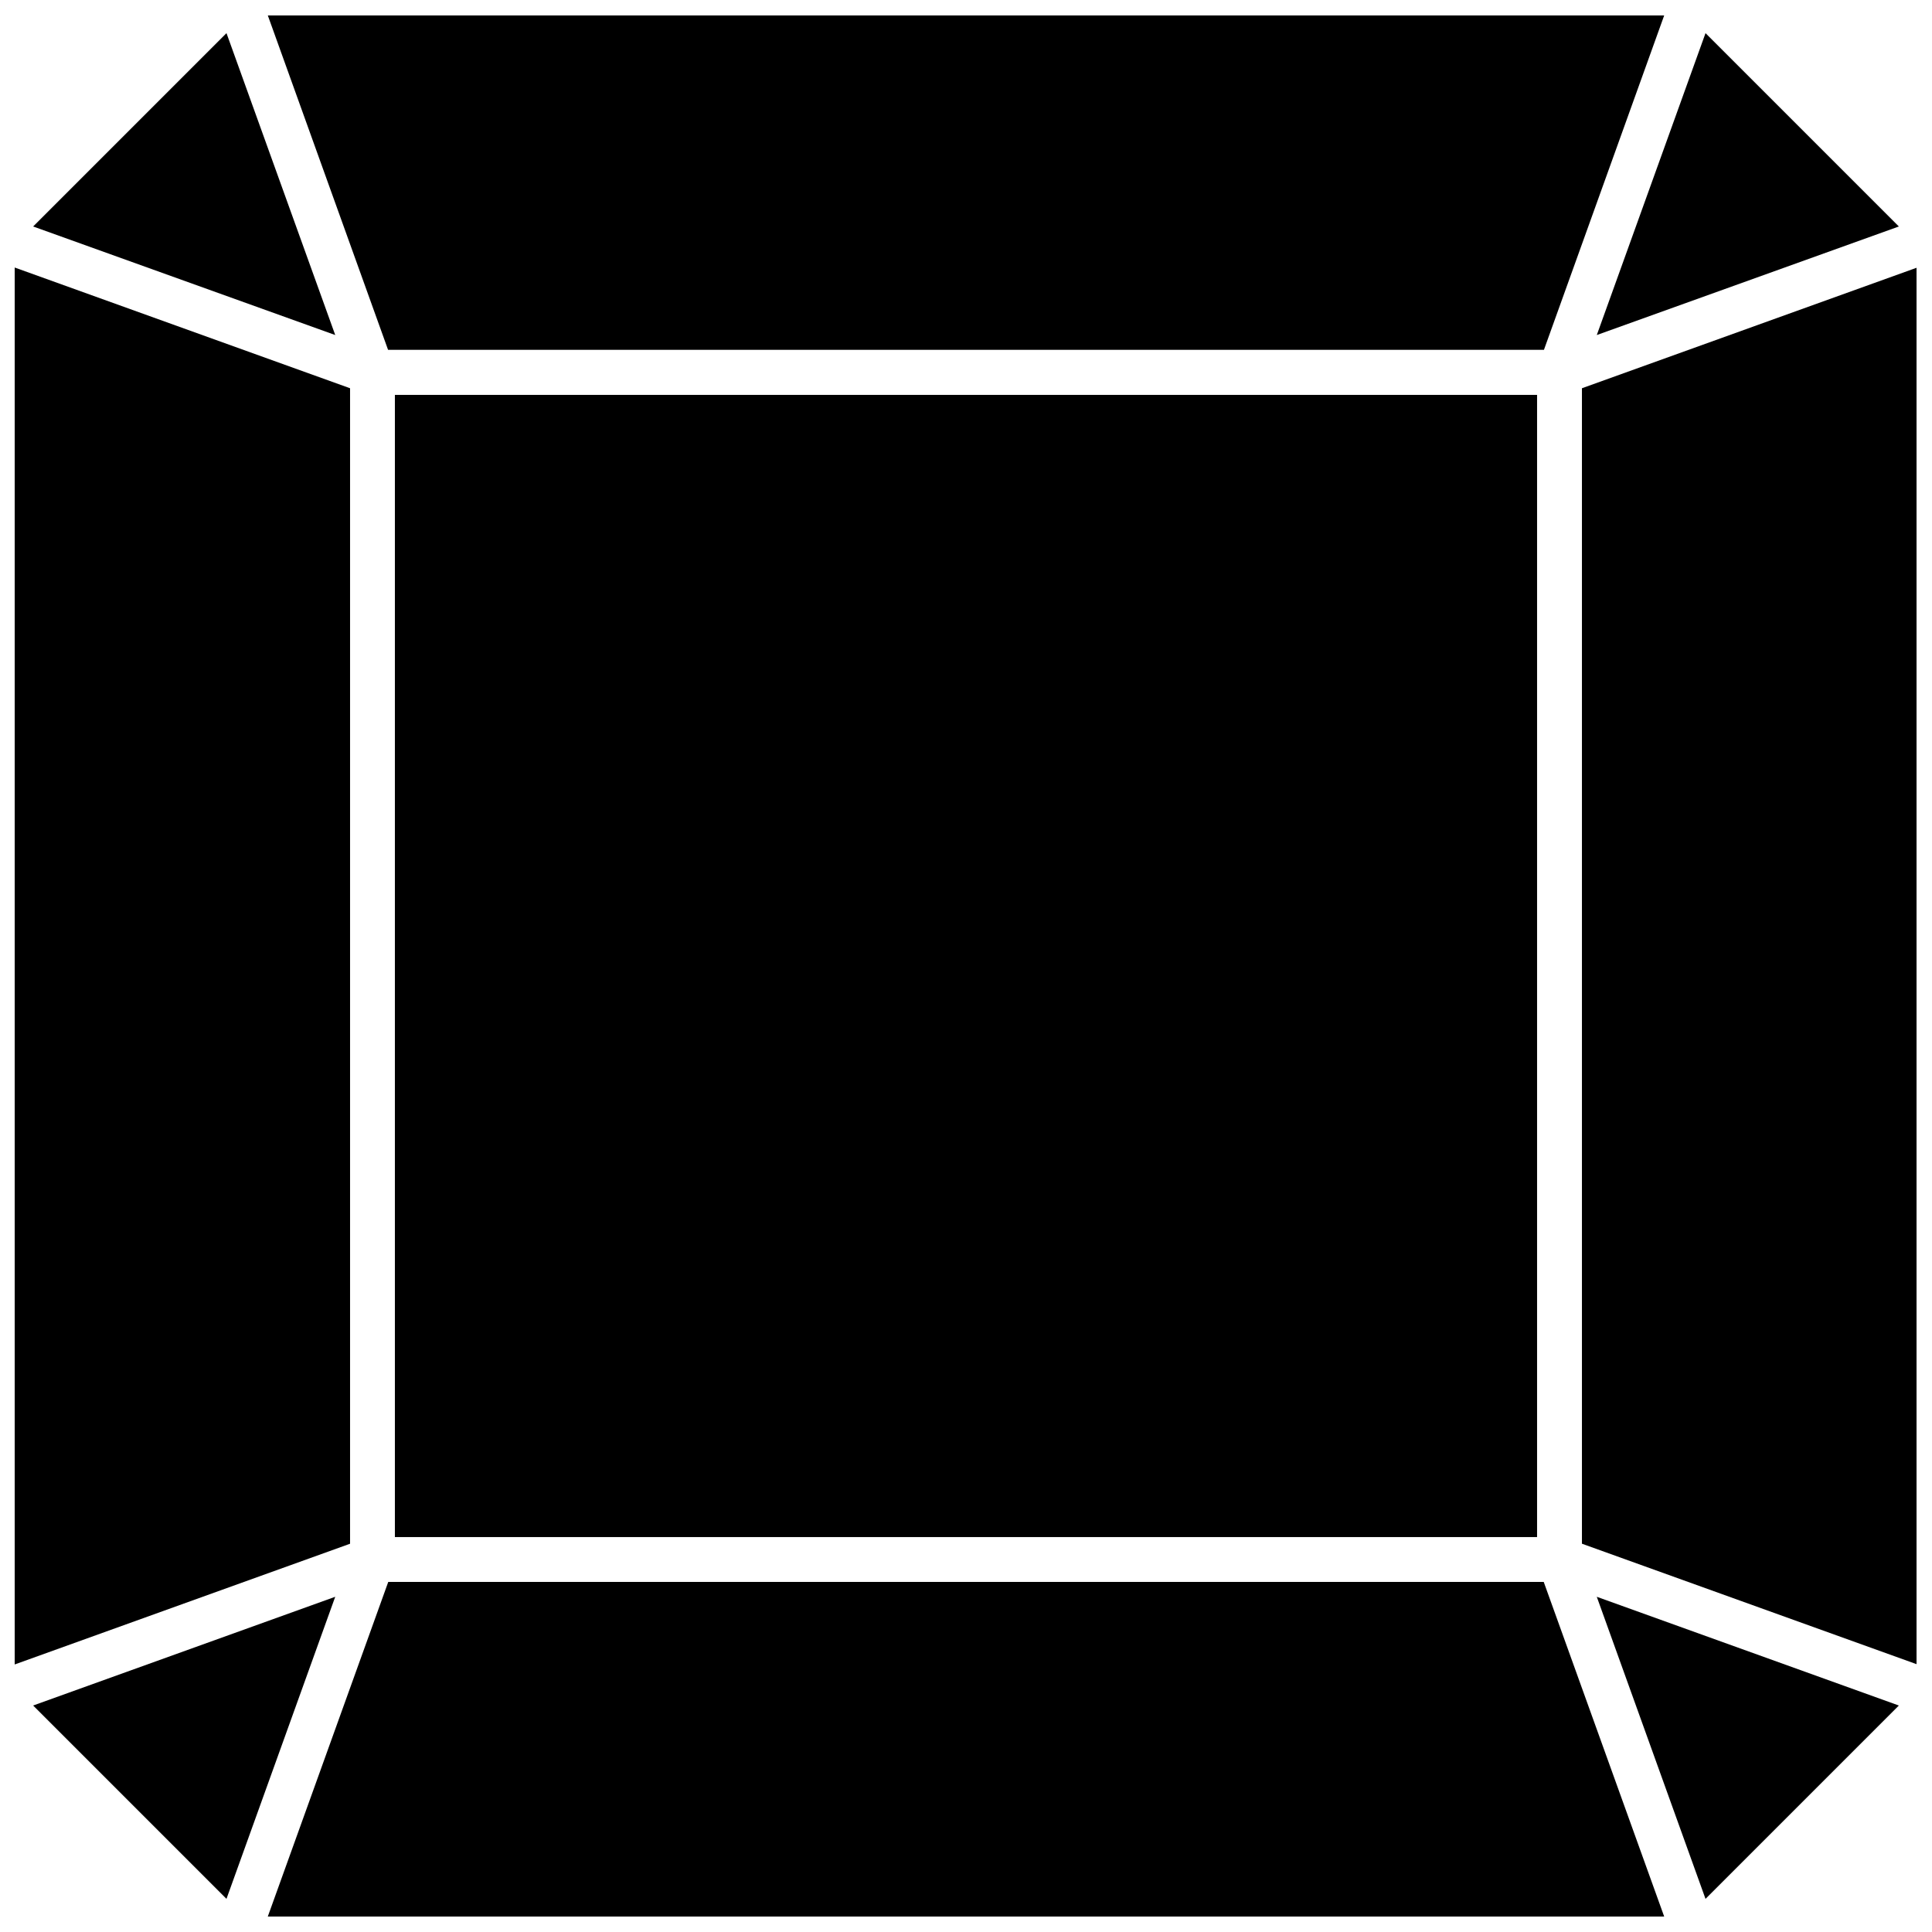 <?xml version="1.0" encoding="UTF-8"?>
<!-- Uploaded to: SVG Repo, www.svgrepo.com, Generator: SVG Repo Mixer Tools -->
<svg width="800px" height="800px" version="1.1" viewBox="144 144 512 512" xmlns="http://www.w3.org/2000/svg">
 <defs>
  <clipPath id="d">
   <path d="m148.09 214h88.906v372h-88.906z"/>
  </clipPath>
  <clipPath id="c">
   <path d="m214 563h372v88.902h-372z"/>
  </clipPath>
  <clipPath id="b">
   <path d="m563 214h88.902v372h-88.902z"/>
  </clipPath>
  <clipPath id="a">
   <path d="m214 148.09h372v88.906h-372z"/>
  </clipPath>
 </defs>
 <path d="m248.65 248.65h302.69v302.69h-302.69z"/>
 <path d="m204.02 152.78-51.238 51.238 80.059 28.77z"/>
 <g clip-path="url(#d)">
  <path d="m236.77 246.89-88.875-31.992v370.2l88.875-31.992z"/>
 </g>
 <path d="m152.78 595.98 51.238 51.238 28.82-80.055z"/>
 <g clip-path="url(#c)">
  <path d="m246.89 563.23-31.992 88.871h370.2l-31.992-88.871z"/>
 </g>
 <path d="m595.98 647.22 51.238-51.238-80.055-28.816z"/>
 <g clip-path="url(#b)">
  <path d="m563.23 246.89v306.21l88.871 31.992v-370.2z"/>
 </g>
 <path d="m647.22 204.02-51.238-51.238-28.816 80.008z"/>
 <g clip-path="url(#a)">
  <path d="m553.16 236.71 31.941-88.824h-370.2l31.941 88.824z"/>
 </g>
</svg>
